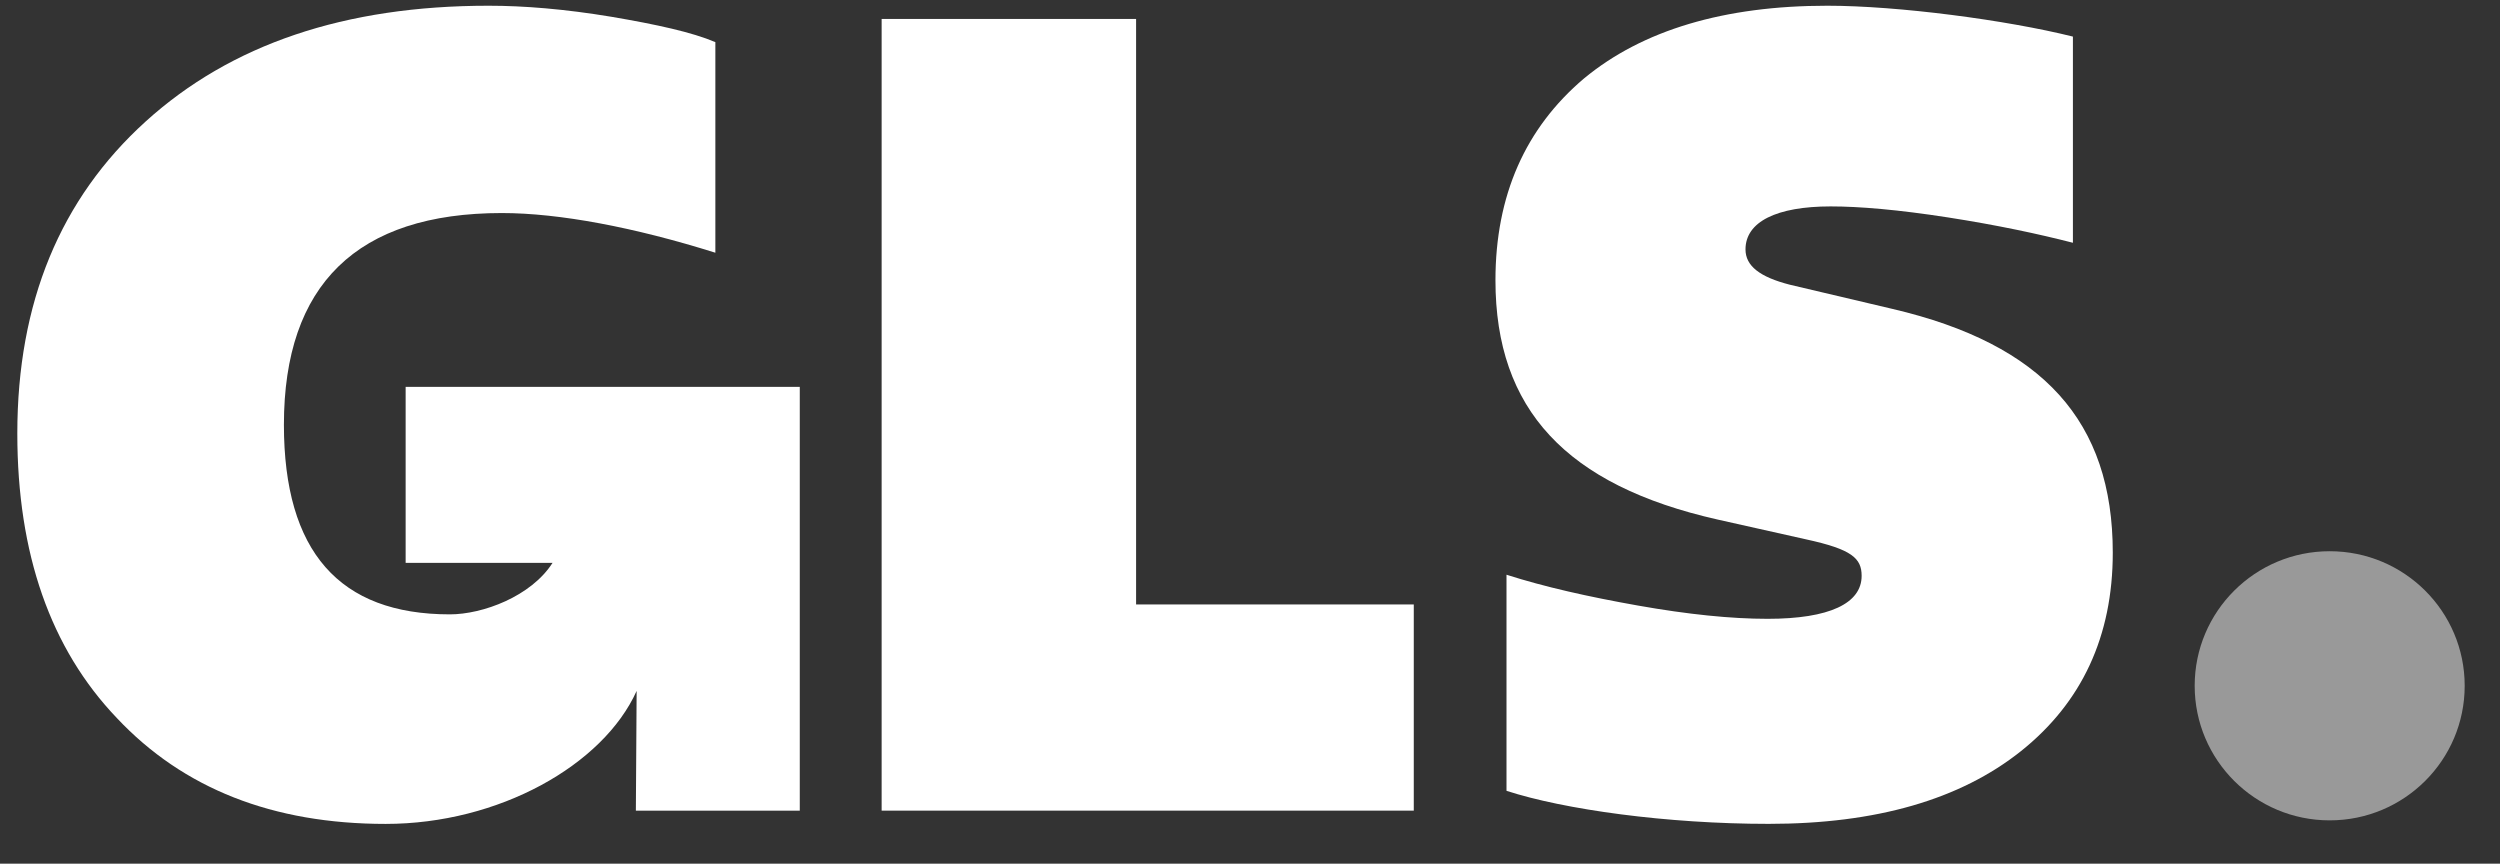 <svg width="55" height="19" viewBox="0 0 55 19" fill="none" xmlns="http://www.w3.org/2000/svg">
<rect x="0" y="0" width="55" height="19" fill="#333333" stroke="none"/>
<g clip-path="url(#clip0_1755_17486)">
<path opacity="0.5" d="M51.253 18.048C52.894 18.048 54.223 16.722 54.223 15.087C54.223 13.452 52.894 12.127 51.253 12.127C49.613 12.127 48.283 13.452 48.283 15.087C48.283 16.722 49.613 18.048 51.253 18.048Z" fill="white"/>
<path d="M8.924 8.51V12.383H12.156C11.684 13.122 10.619 13.516 9.897 13.516C7.463 13.516 6.246 12.134 6.246 9.344C6.246 6.263 7.853 4.687 11.041 4.687C12.306 4.687 13.962 5.002 15.738 5.56V0.927C15.227 0.709 14.448 0.539 13.45 0.369C12.428 0.199 11.528 0.126 10.748 0.126C7.585 0.126 5.078 0.975 3.204 2.673C1.33 4.372 0.381 6.652 0.381 9.538C0.381 12.182 1.111 14.269 2.571 15.797C4.031 17.35 6.003 18.126 8.485 18.126C10.967 18.126 13.268 16.837 14.006 15.2L13.989 17.835H17.595V8.511H8.924V8.51Z" fill="white"/>
<path d="M19.396 17.834V0.417H24.994V13.298H31.103V17.834H19.396Z" fill="white"/>
<path d="M33.143 17.398V12.644C33.971 12.91 34.945 13.129 36.04 13.323C37.135 13.517 38.084 13.614 38.887 13.614C40.25 13.614 40.956 13.274 40.956 12.668C40.956 12.28 40.737 12.085 39.739 11.867L37.792 11.431C34.458 10.679 32.9 9.005 32.9 6.167C32.9 4.299 33.558 2.819 34.847 1.727C36.136 0.659 37.938 0.126 40.201 0.126C41.759 0.126 44.144 0.441 45.604 0.805V5.341C44.849 5.147 43.95 4.954 42.854 4.783C41.759 4.613 40.907 4.541 40.275 4.541C39.082 4.541 38.401 4.88 38.401 5.487C38.401 5.851 38.717 6.094 39.374 6.263L41.638 6.797C44.948 7.573 46.481 9.271 46.481 12.158C46.481 14.002 45.799 15.457 44.461 16.525C43.122 17.592 41.272 18.125 38.912 18.125C36.672 18.125 34.409 17.81 33.143 17.398Z" fill="white"/>
</g>
<defs>
<clipPath id="clip0_1755_17486">
<rect width="53.842" height="18" fill="white" transform="translate(0.381 0.126)"/>
</clipPath>
</defs>
</svg>
